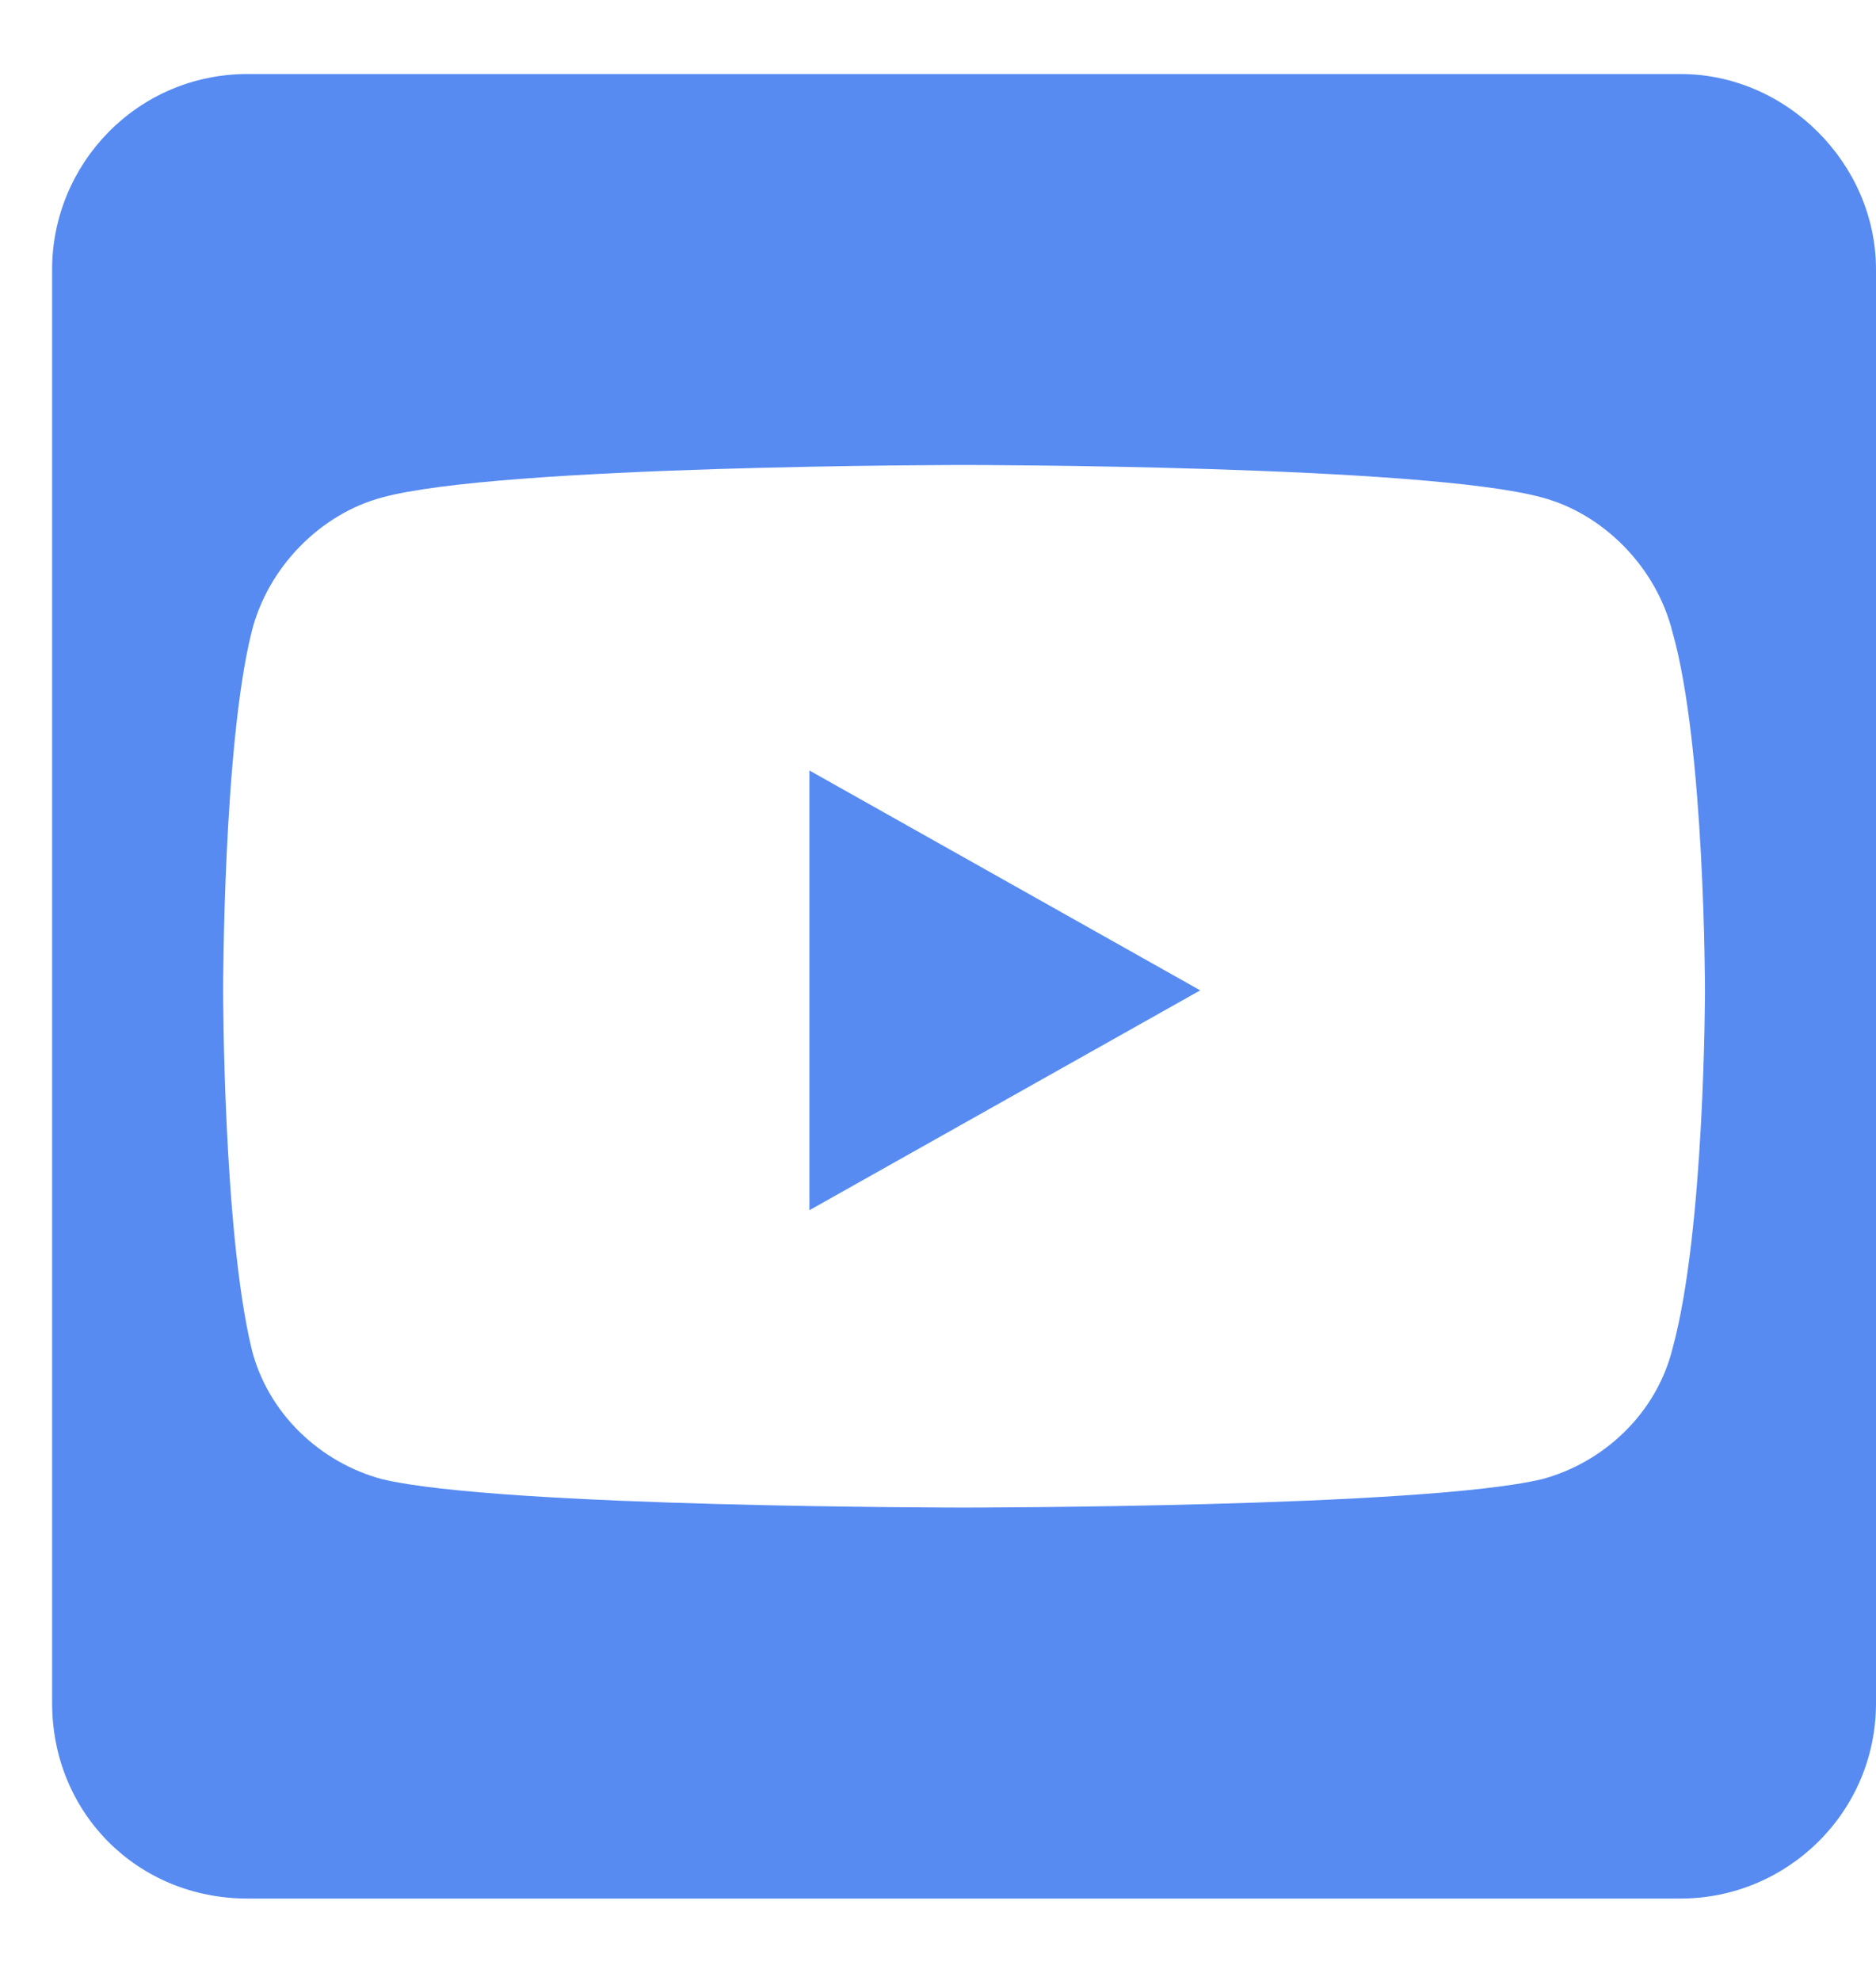 <svg width="18" height="19" viewBox="0 0 18 19" fill="none" xmlns="http://www.w3.org/2000/svg">
<path d="M7.766 7.39L11.516 9.499L7.766 11.608V7.39ZM18 2.585V16.335C18 17.39 17.141 18.21 16.125 18.21H2.375C1.32 18.21 0.5 17.39 0.5 16.335V2.585C0.5 1.569 1.32 0.71 2.375 0.71H16.125C17.141 0.71 18 1.569 18 2.585ZM16.359 9.499C16.359 9.499 16.359 7.155 16.047 6.062C15.891 5.437 15.383 4.929 14.797 4.772C13.664 4.46 9.25 4.46 9.25 4.46C9.25 4.46 4.797 4.46 3.664 4.772C3.078 4.929 2.57 5.437 2.414 6.062C2.141 7.155 2.141 9.499 2.141 9.499C2.141 9.499 2.141 11.804 2.414 12.937C2.57 13.562 3.078 14.03 3.664 14.187C4.797 14.46 9.25 14.46 9.25 14.46C9.25 14.46 13.664 14.46 14.797 14.187C15.383 14.03 15.891 13.562 16.047 12.937C16.359 11.804 16.359 9.499 16.359 9.499Z" fill="#578BF2"/>
</svg>
